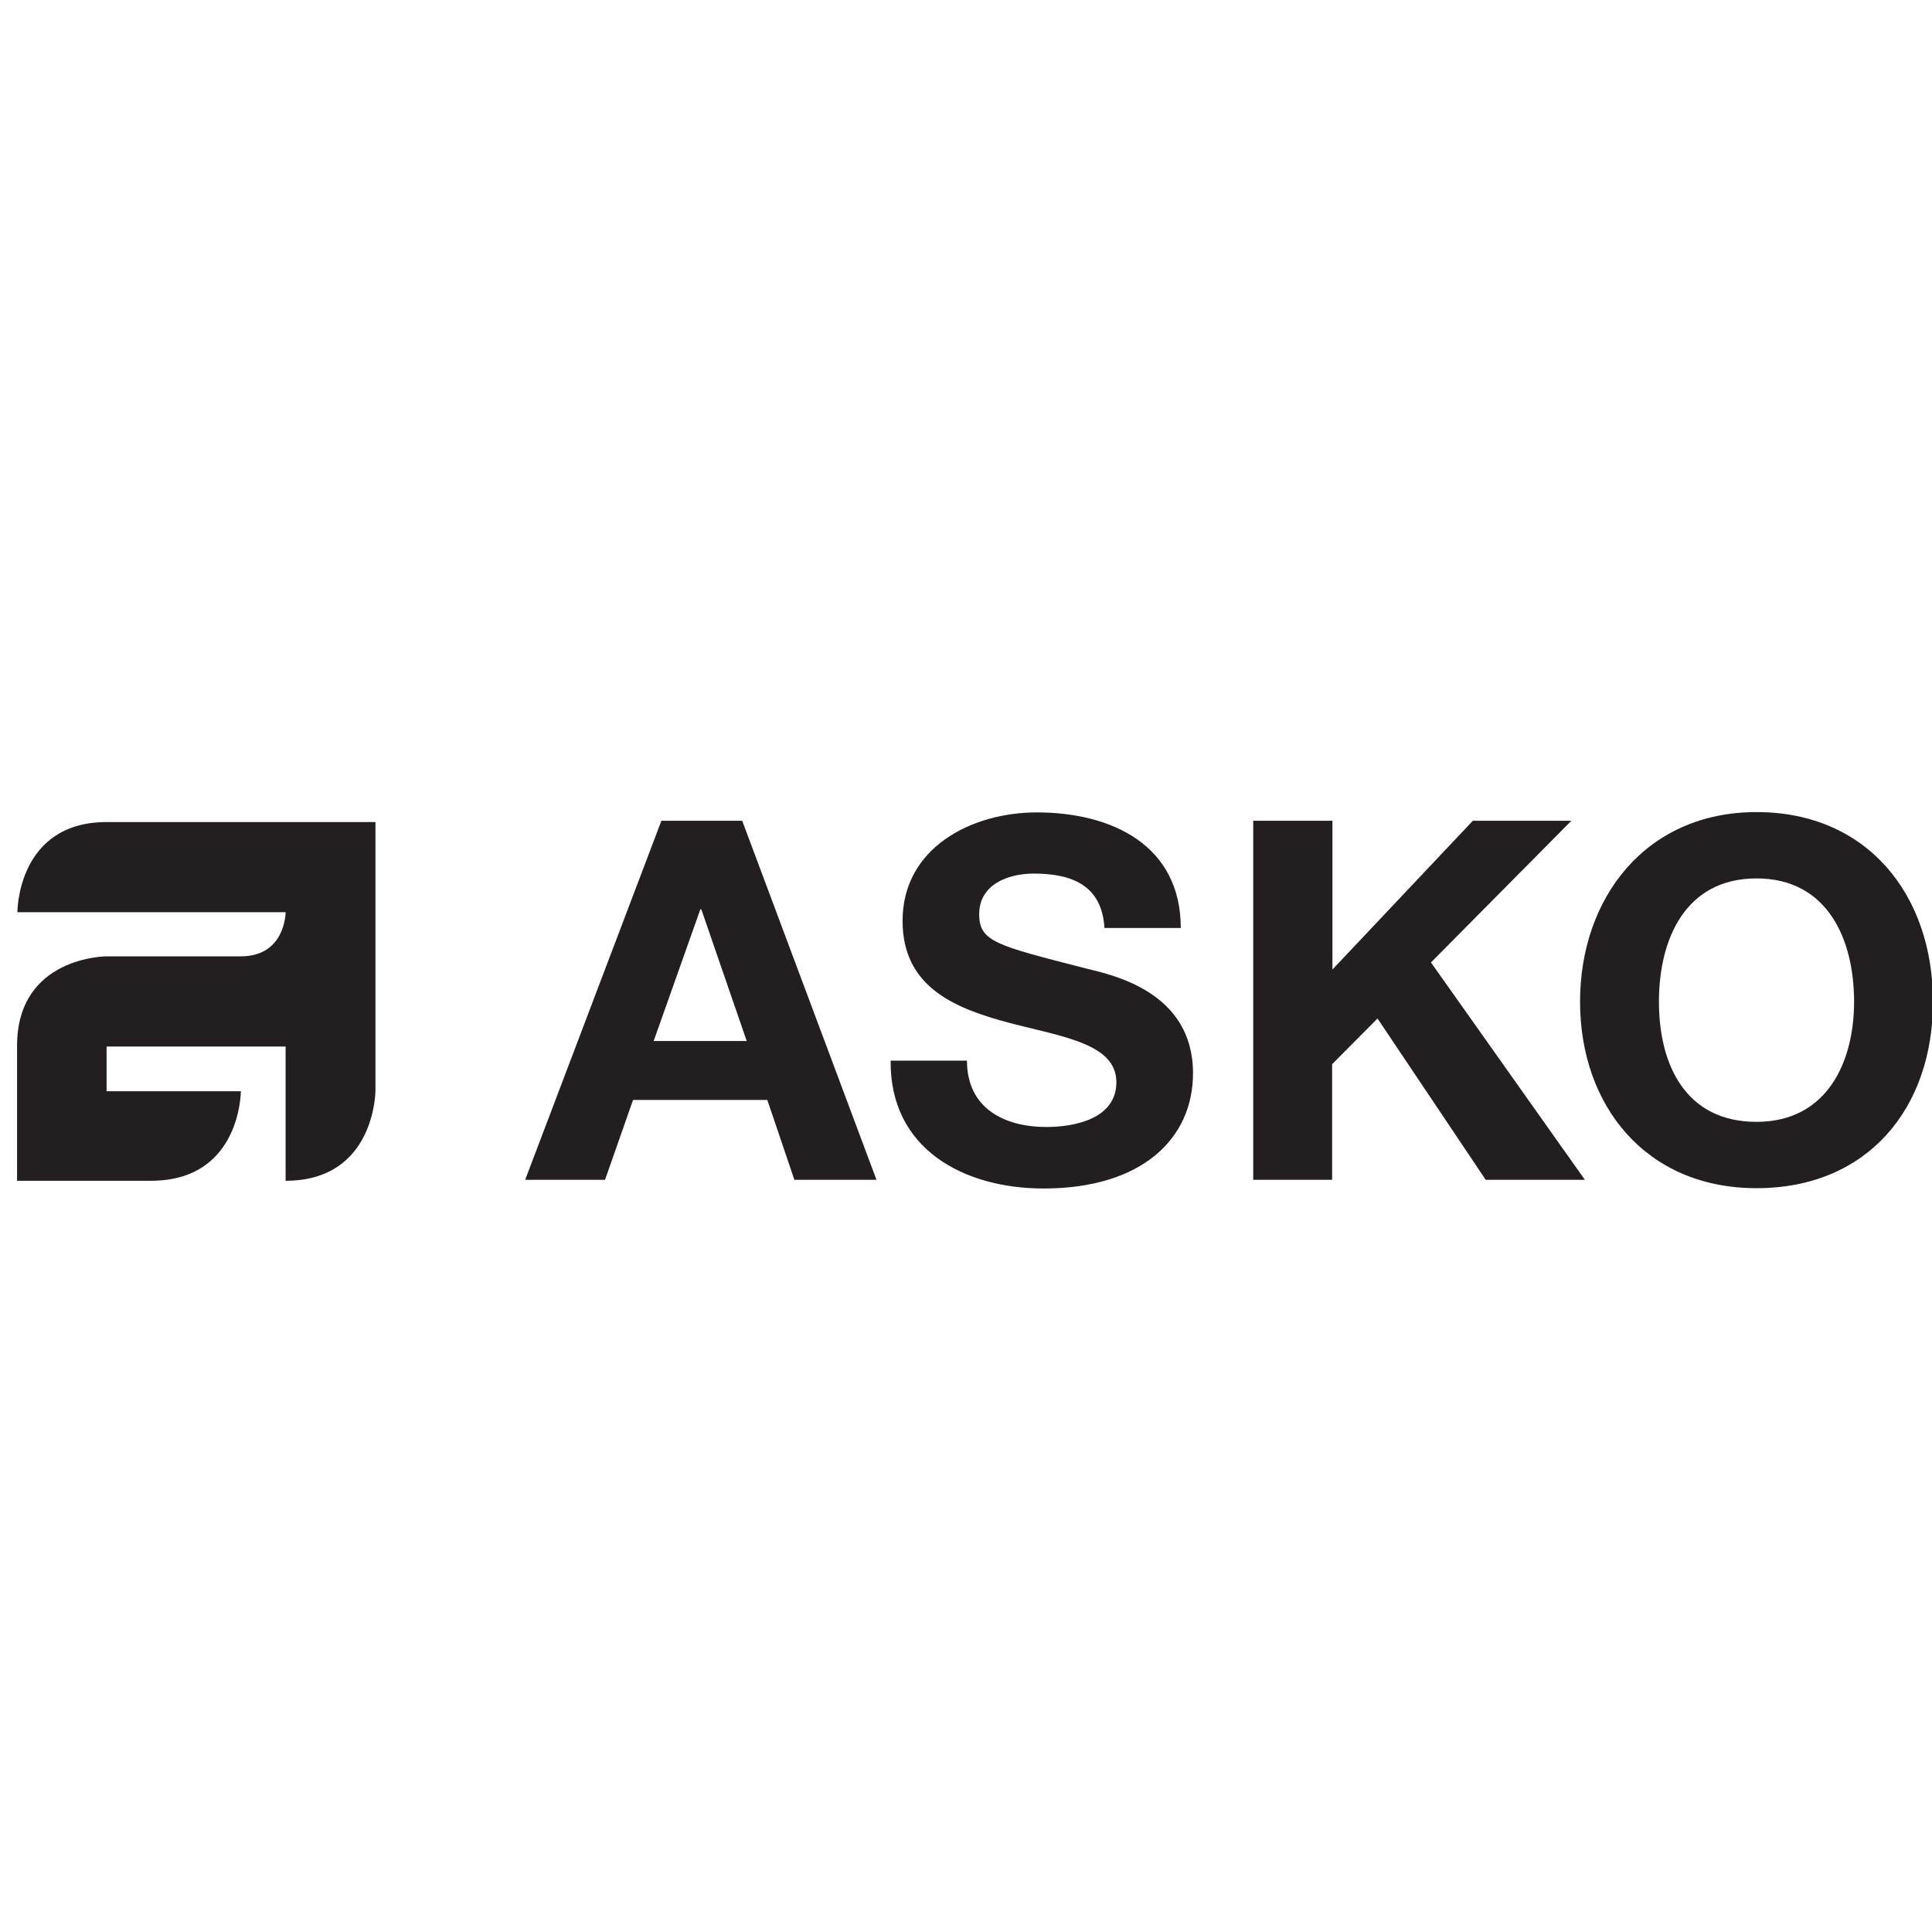 <?xml version="1.0" encoding="UTF-8"?><svg id="Logos" xmlns="http://www.w3.org/2000/svg" viewBox="0 0 60 60"><defs><style>.cls-1{fill:#231f20;}</style></defs><path class="cls-1" d="M11.66,25.53v8.34s0,2.8-2.79,2.8v-4.17H3.31v1.39h4.17s0,2.78-2.79,2.78H.53v-4.19c0-2.78,2.78-2.78,2.78-2.78h4.17c1.39,0,1.39-1.37,1.39-1.37H.54s-.01-2.8,2.77-2.8h8.35ZM20.54,25.49h2.51l4.17,11.15h-2.55l-.84-2.48h-4.17l-.87,2.48h-2.48l4.23-11.15h0ZM20.3,32.33h2.89l-1.41-4.09h-.03l-1.45,4.09h0ZM30.03,32.94c0,1.48,1.16,2.06,2.47,2.06.86,0,2.17-.25,2.17-1.39,0-1.2-1.67-1.41-3.31-1.84-1.65-.44-3.33-1.08-3.33-3.17,0-2.28,2.15-3.37,4.17-3.37,2.33,0,4.47,1.02,4.47,3.59h-2.37c-.08-1.34-1.03-1.69-2.2-1.69-.78,0-1.69.33-1.69,1.26,0,.86.53.97,3.33,1.69.81.2,3.31.72,3.31,3.25,0,2.05-1.61,3.58-4.64,3.58-2.47,0-4.78-1.22-4.75-3.97h2.37ZM38.93,25.49h2.45v4.62l4.36-4.62h3.06l-4.36,4.4,4.78,6.75h-3.08l-3.36-5.01-1.41,1.42v3.59h-2.45v-11.15h0Z"/><path class="cls-1" d="M54.55,25.22c3.45,0,5.48,2.58,5.48,5.89s-2.03,5.79-5.48,5.79-5.48-2.58-5.48-5.79,2.03-5.89,5.48-5.89M54.55,34.84c2.2,0,3.03-1.87,3.03-3.73,0-1.95-.83-3.83-3.03-3.83s-3.03,1.87-3.03,3.83.83,3.73,3.03,3.73"/></svg>